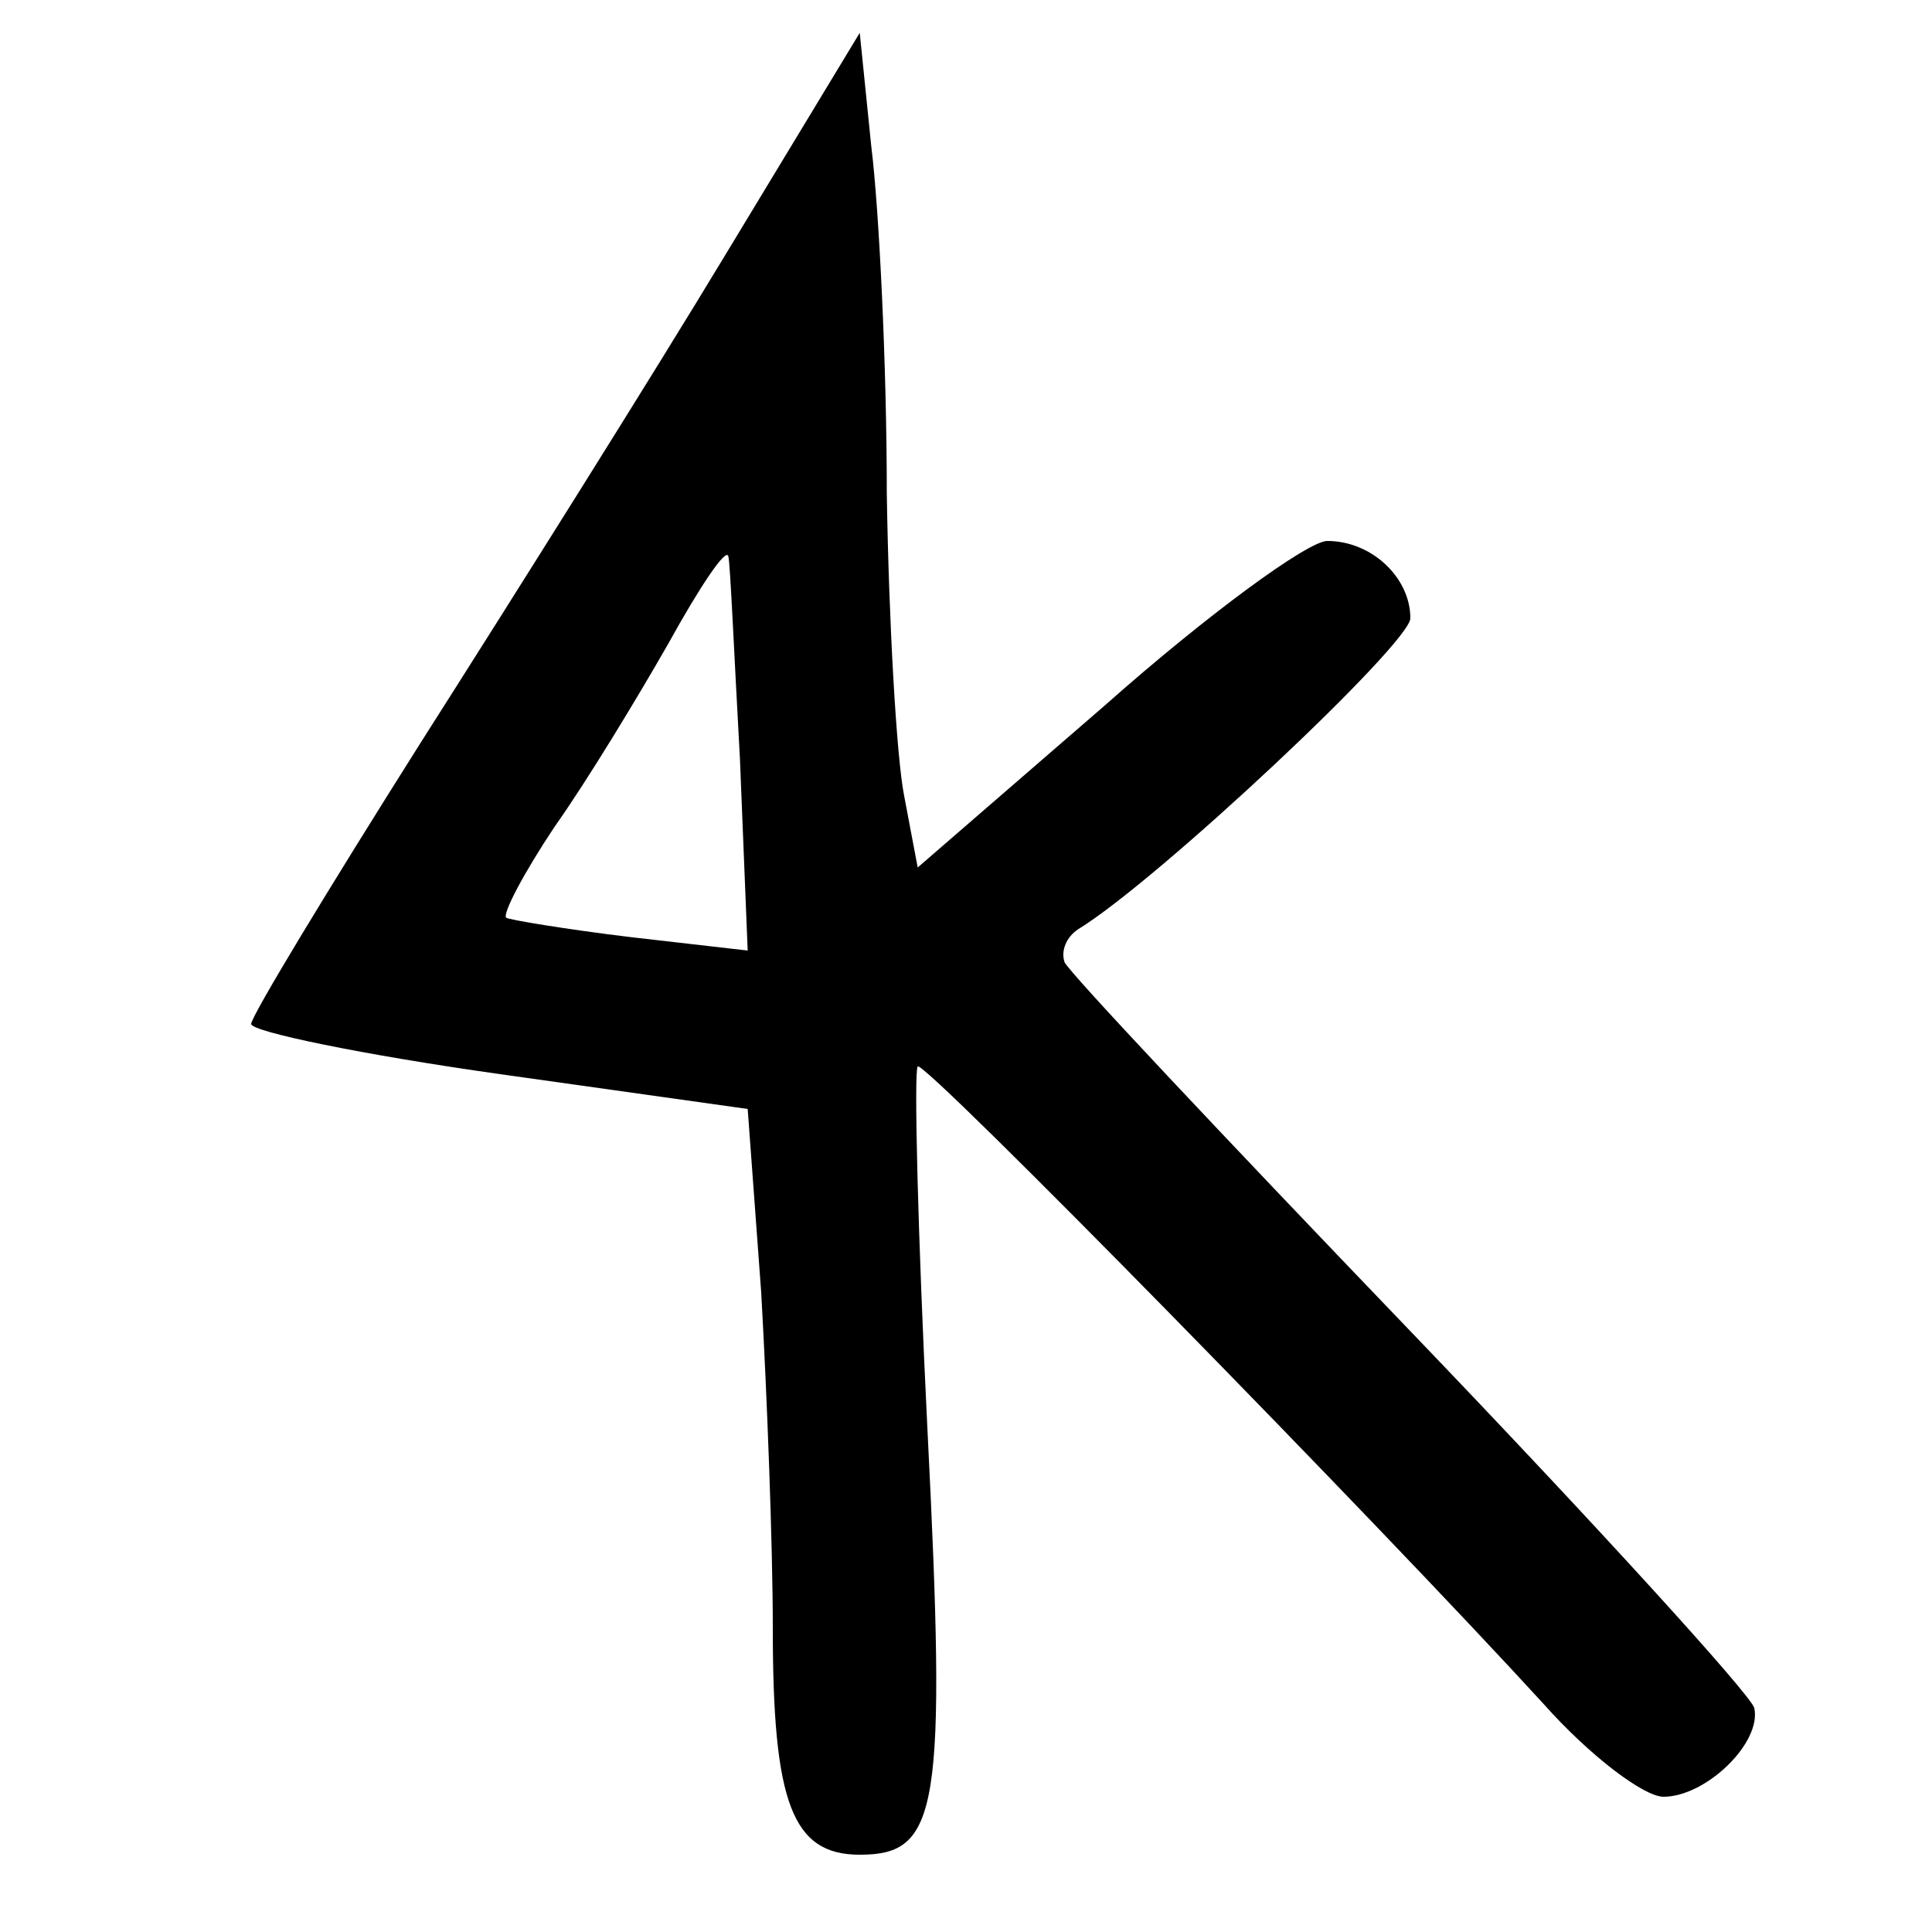 <?xml version="1.0" standalone="no"?>
<!DOCTYPE svg PUBLIC "-//W3C//DTD SVG 20010904//EN"
 "http://www.w3.org/TR/2001/REC-SVG-20010904/DTD/svg10.dtd">
<svg version="1.0" xmlns="http://www.w3.org/2000/svg"
 width="100pt" height="100pt" viewBox="0 0 100 100"
 preserveAspectRatio="xMidYMid meet">
<g transform="translate(0,100) scale(0.1,-0.1)"
fill="#000000" stroke="none">
<path d="M376 869 c-38 -63 -109 -176 -158 -253 -48 -76 -88 -142 -88 -146 0
-4 58 -16 129 -26 l128 -18 7 -95 c3 -53 6 -131 6 -174 0 -90 10 -117 45 -117
41 0 45 23 35 221 -5 101 -7 185 -5 187 3 4 239 -237 324 -330 24 -27 52 -48
62 -48 22 0 51 28 47 46 -2 7 -82 95 -178 195 -96 100 -177 186 -179 191 -2 6
1 13 7 17 41 25 172 148 172 161 0 21 -20 40 -43 40 -10 0 -62 -38 -115 -85
l-97 -84 -7 37 c-4 20 -8 91 -9 157 0 66 -4 147 -8 179 l-6 59 -69 -114z m7
-262 l4 -99 -61 7 c-33 4 -63 9 -64 10 -2 2 9 23 25 47 17 24 43 67 59 95 16
29 30 50 31 45 1 -4 3 -51 6 -105z"/>
</g>
</svg>
